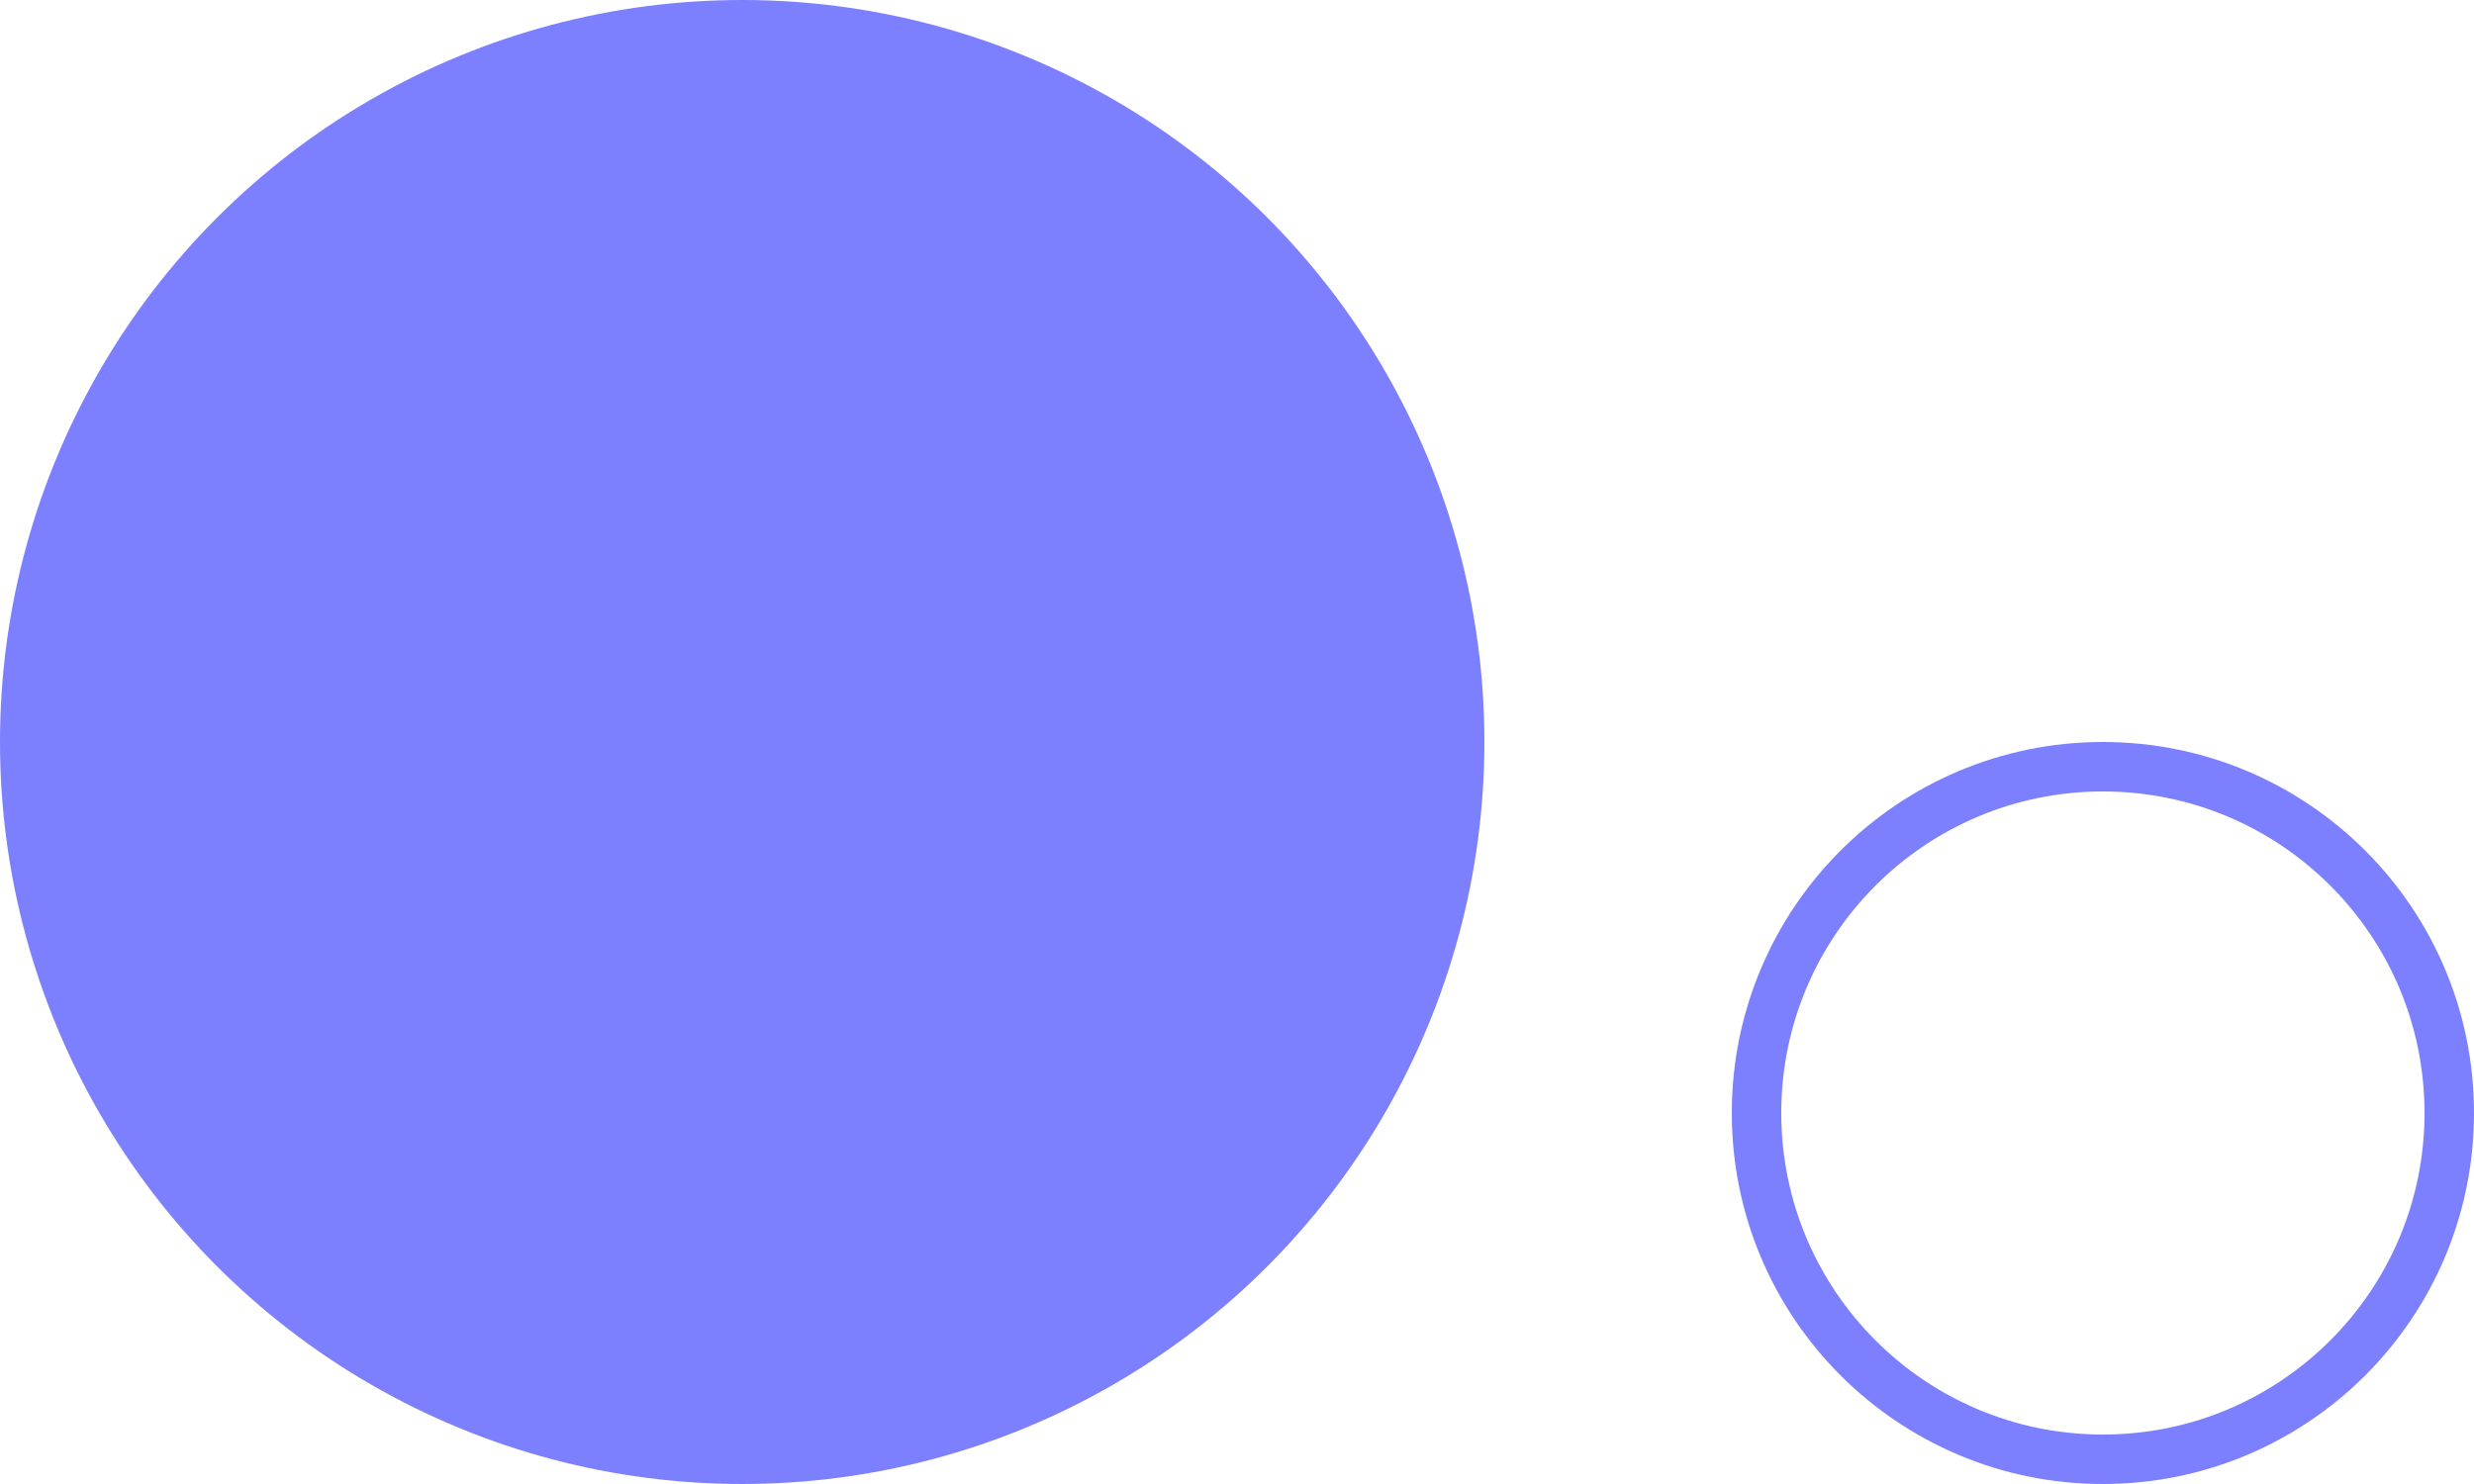 <?xml version="1.0" encoding="UTF-8"?>
<svg xmlns="http://www.w3.org/2000/svg" width="50" height="30" viewBox="0 0 50 30" fill="none">
  <circle cx="15" cy="15" r="15" fill="#7C80FE"></circle>
  <circle cx="42.5" cy="22.5" r="7" stroke="#7C80FE"></circle>
</svg>

